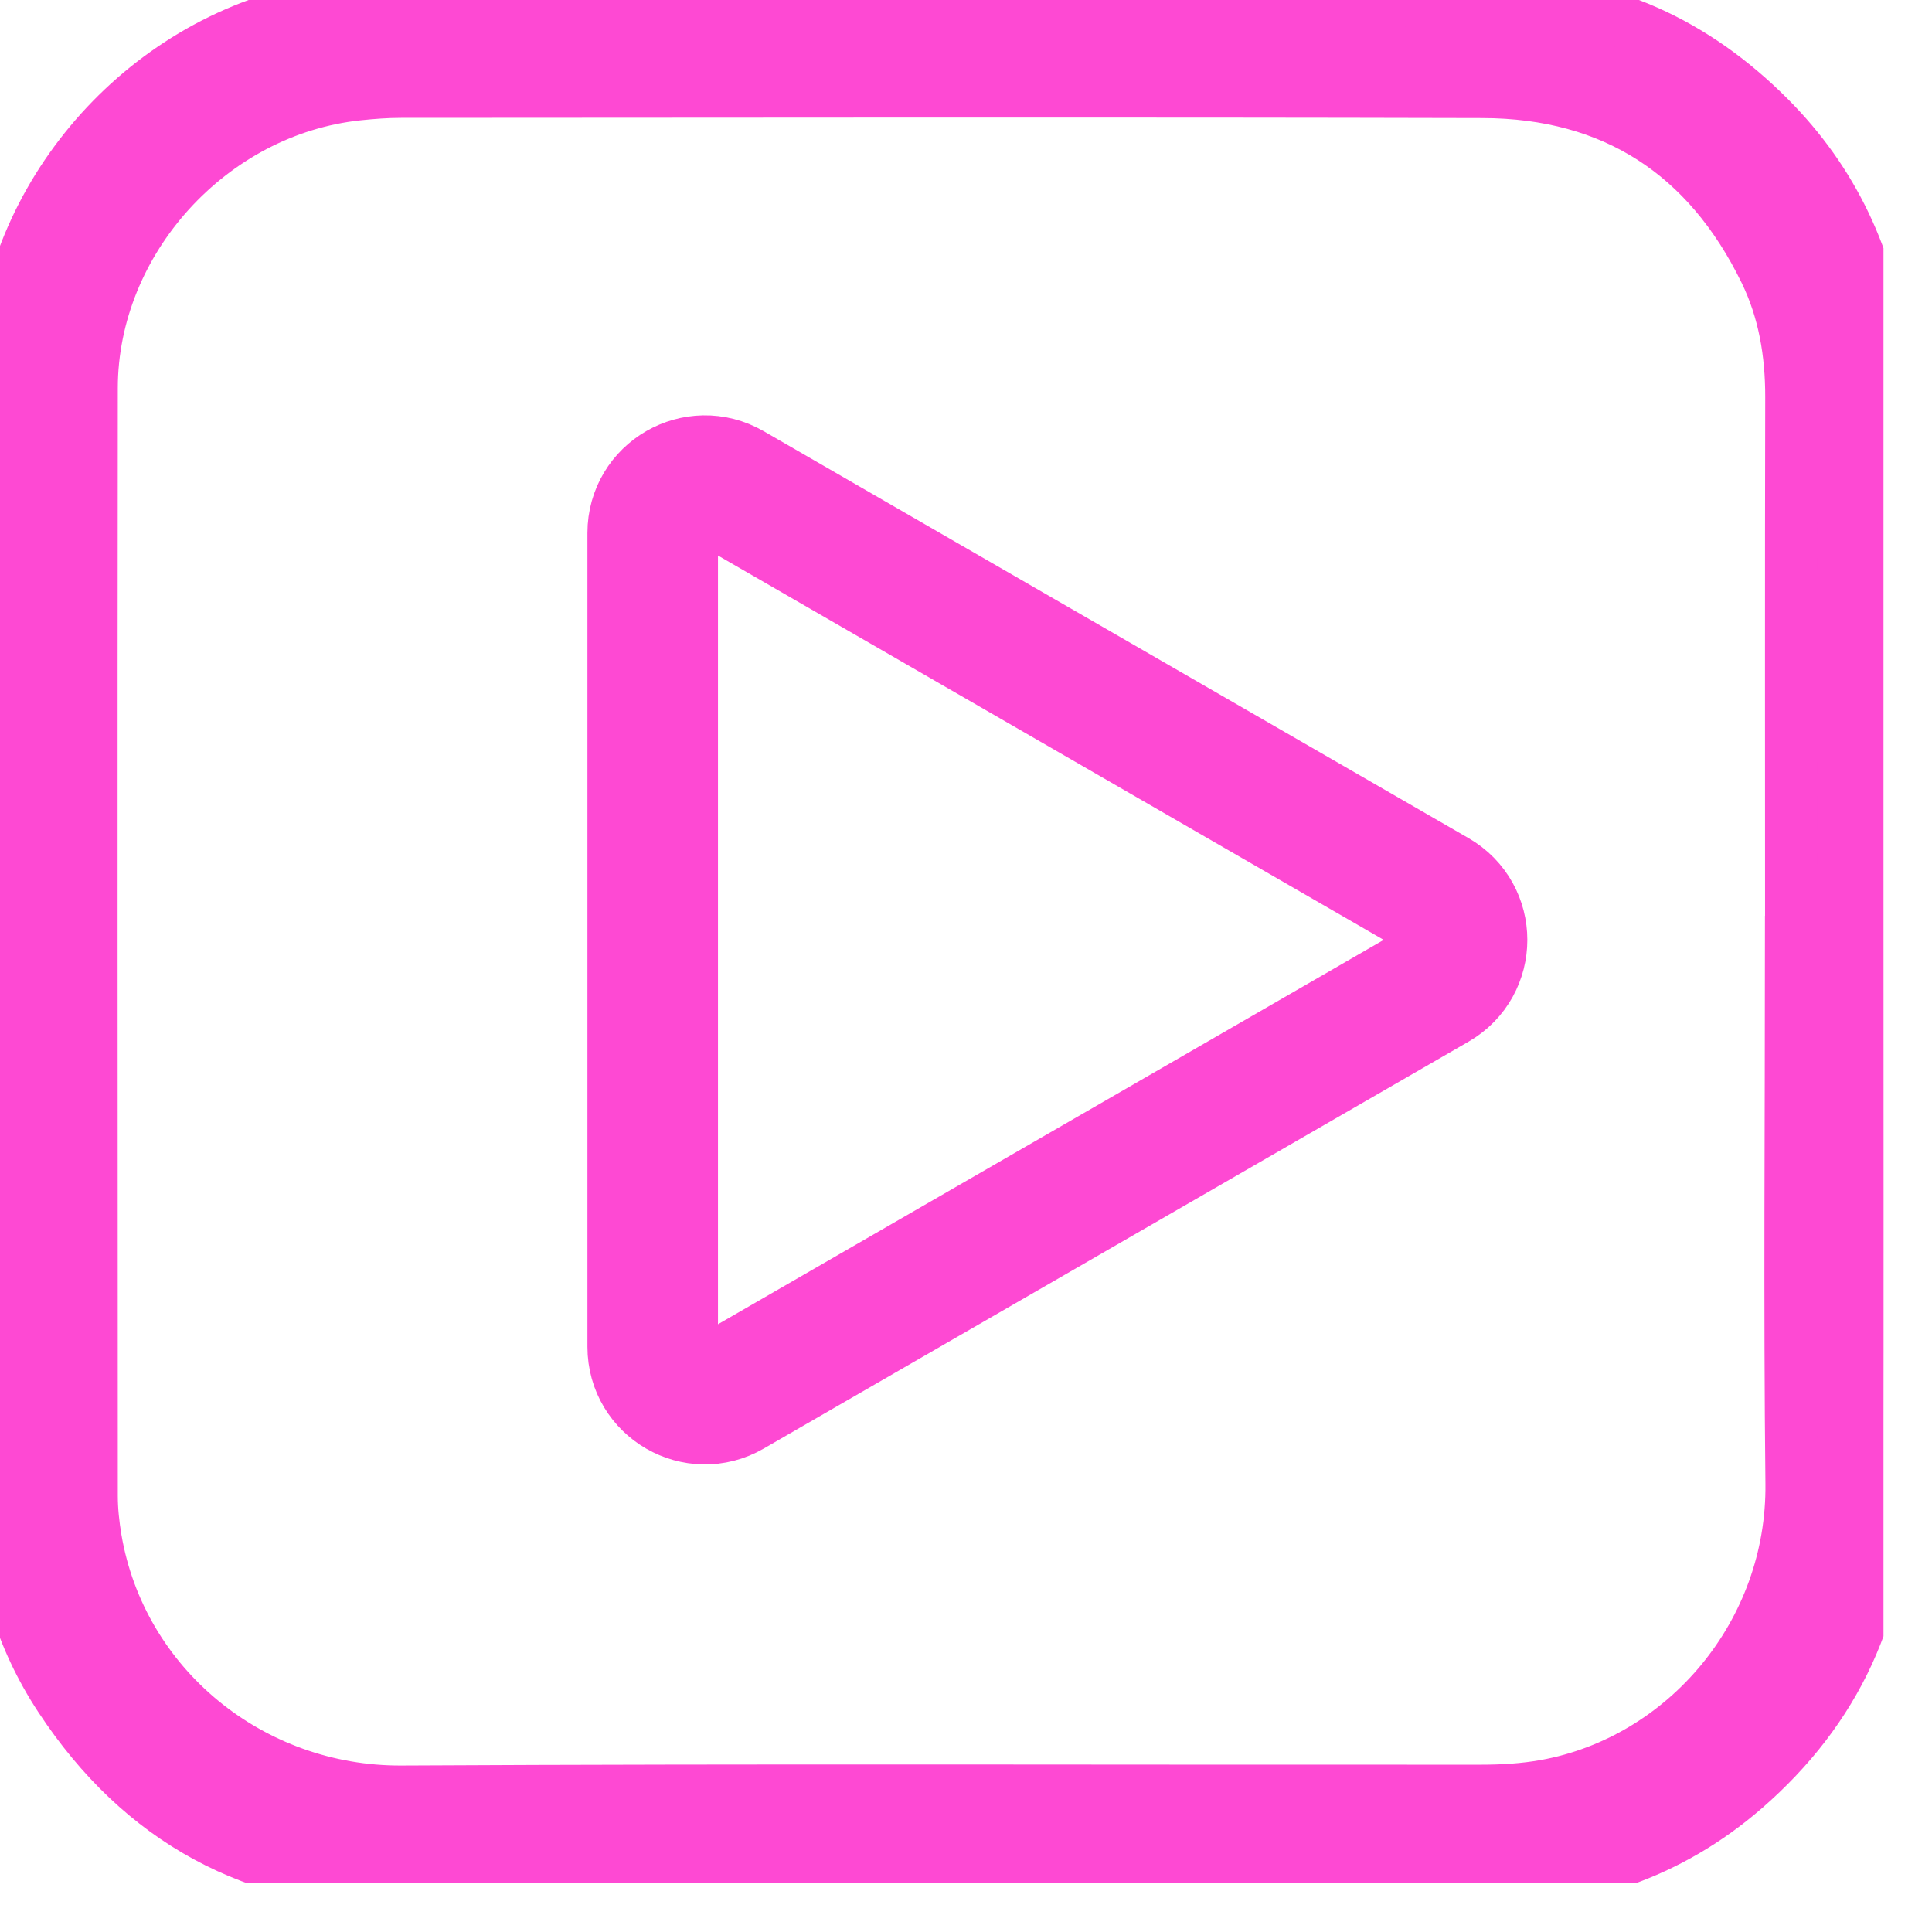 <svg width="37" height="37" viewBox="0 0 37 37" fill="none" xmlns="http://www.w3.org/2000/svg">
<g clip-path="url(#clip0_1087_69)">
<path d="M36.068 18.051C36.068 21.527 36.073 25.003 36.066 28.48C36.06 30.804 35.161 32.737 33.412 34.255C31.971 35.504 30.271 36.068 28.367 36.065C21.479 36.059 14.591 36.065 7.704 36.062C4.888 36.061 2.701 34.865 1.157 32.523C0.399 31.373 0.01 30.085 0.008 28.705C-0 21.586 -0.005 14.467 0.008 7.349C0.014 4.052 2.435 1.034 5.688 0.241C6.265 0.101 6.872 0.016 7.464 0.015C14.555 0 21.646 -0.009 28.737 0.016C30.75 0.022 32.468 0.826 33.885 2.249C35.108 3.476 35.805 4.968 36.025 6.681C36.068 7.018 36.066 7.363 36.066 7.705C36.068 11.153 36.068 14.602 36.068 18.05V18.051ZM34.303 18.039C34.303 14.563 34.298 11.087 34.306 7.612C34.308 6.765 34.171 5.948 33.802 5.194C32.707 2.95 30.9 1.768 28.397 1.761C21.491 1.743 14.585 1.754 7.68 1.757C7.403 1.757 7.126 1.778 6.851 1.807C4.037 2.105 1.759 4.608 1.756 7.432C1.748 14.504 1.753 21.576 1.756 28.647C1.756 28.922 1.787 29.201 1.832 29.473C2.311 32.29 4.806 34.328 7.694 34.312C14.581 34.275 21.468 34.301 28.356 34.296C28.769 34.296 29.189 34.272 29.595 34.199C32.284 33.713 34.343 31.267 34.31 28.411C34.272 24.953 34.301 21.496 34.301 18.039H34.303Z" fill="#FE49D3" stroke="#FE49D3"/>
<path d="M27.5 17.134C28.167 17.519 28.167 18.481 27.5 18.866L14 26.66C13.333 27.045 12.5 26.564 12.5 25.794L12.5 10.206C12.5 9.436 13.333 8.955 14 9.34L27.5 17.134Z" stroke="#FE49D3" stroke-width="2.5"/>
</g>
<defs>
<clipPath id="clip0_1087_69">
<rect width="36.071" height="36.066" fill="white"/>
</clipPath>
</defs>
</svg>
